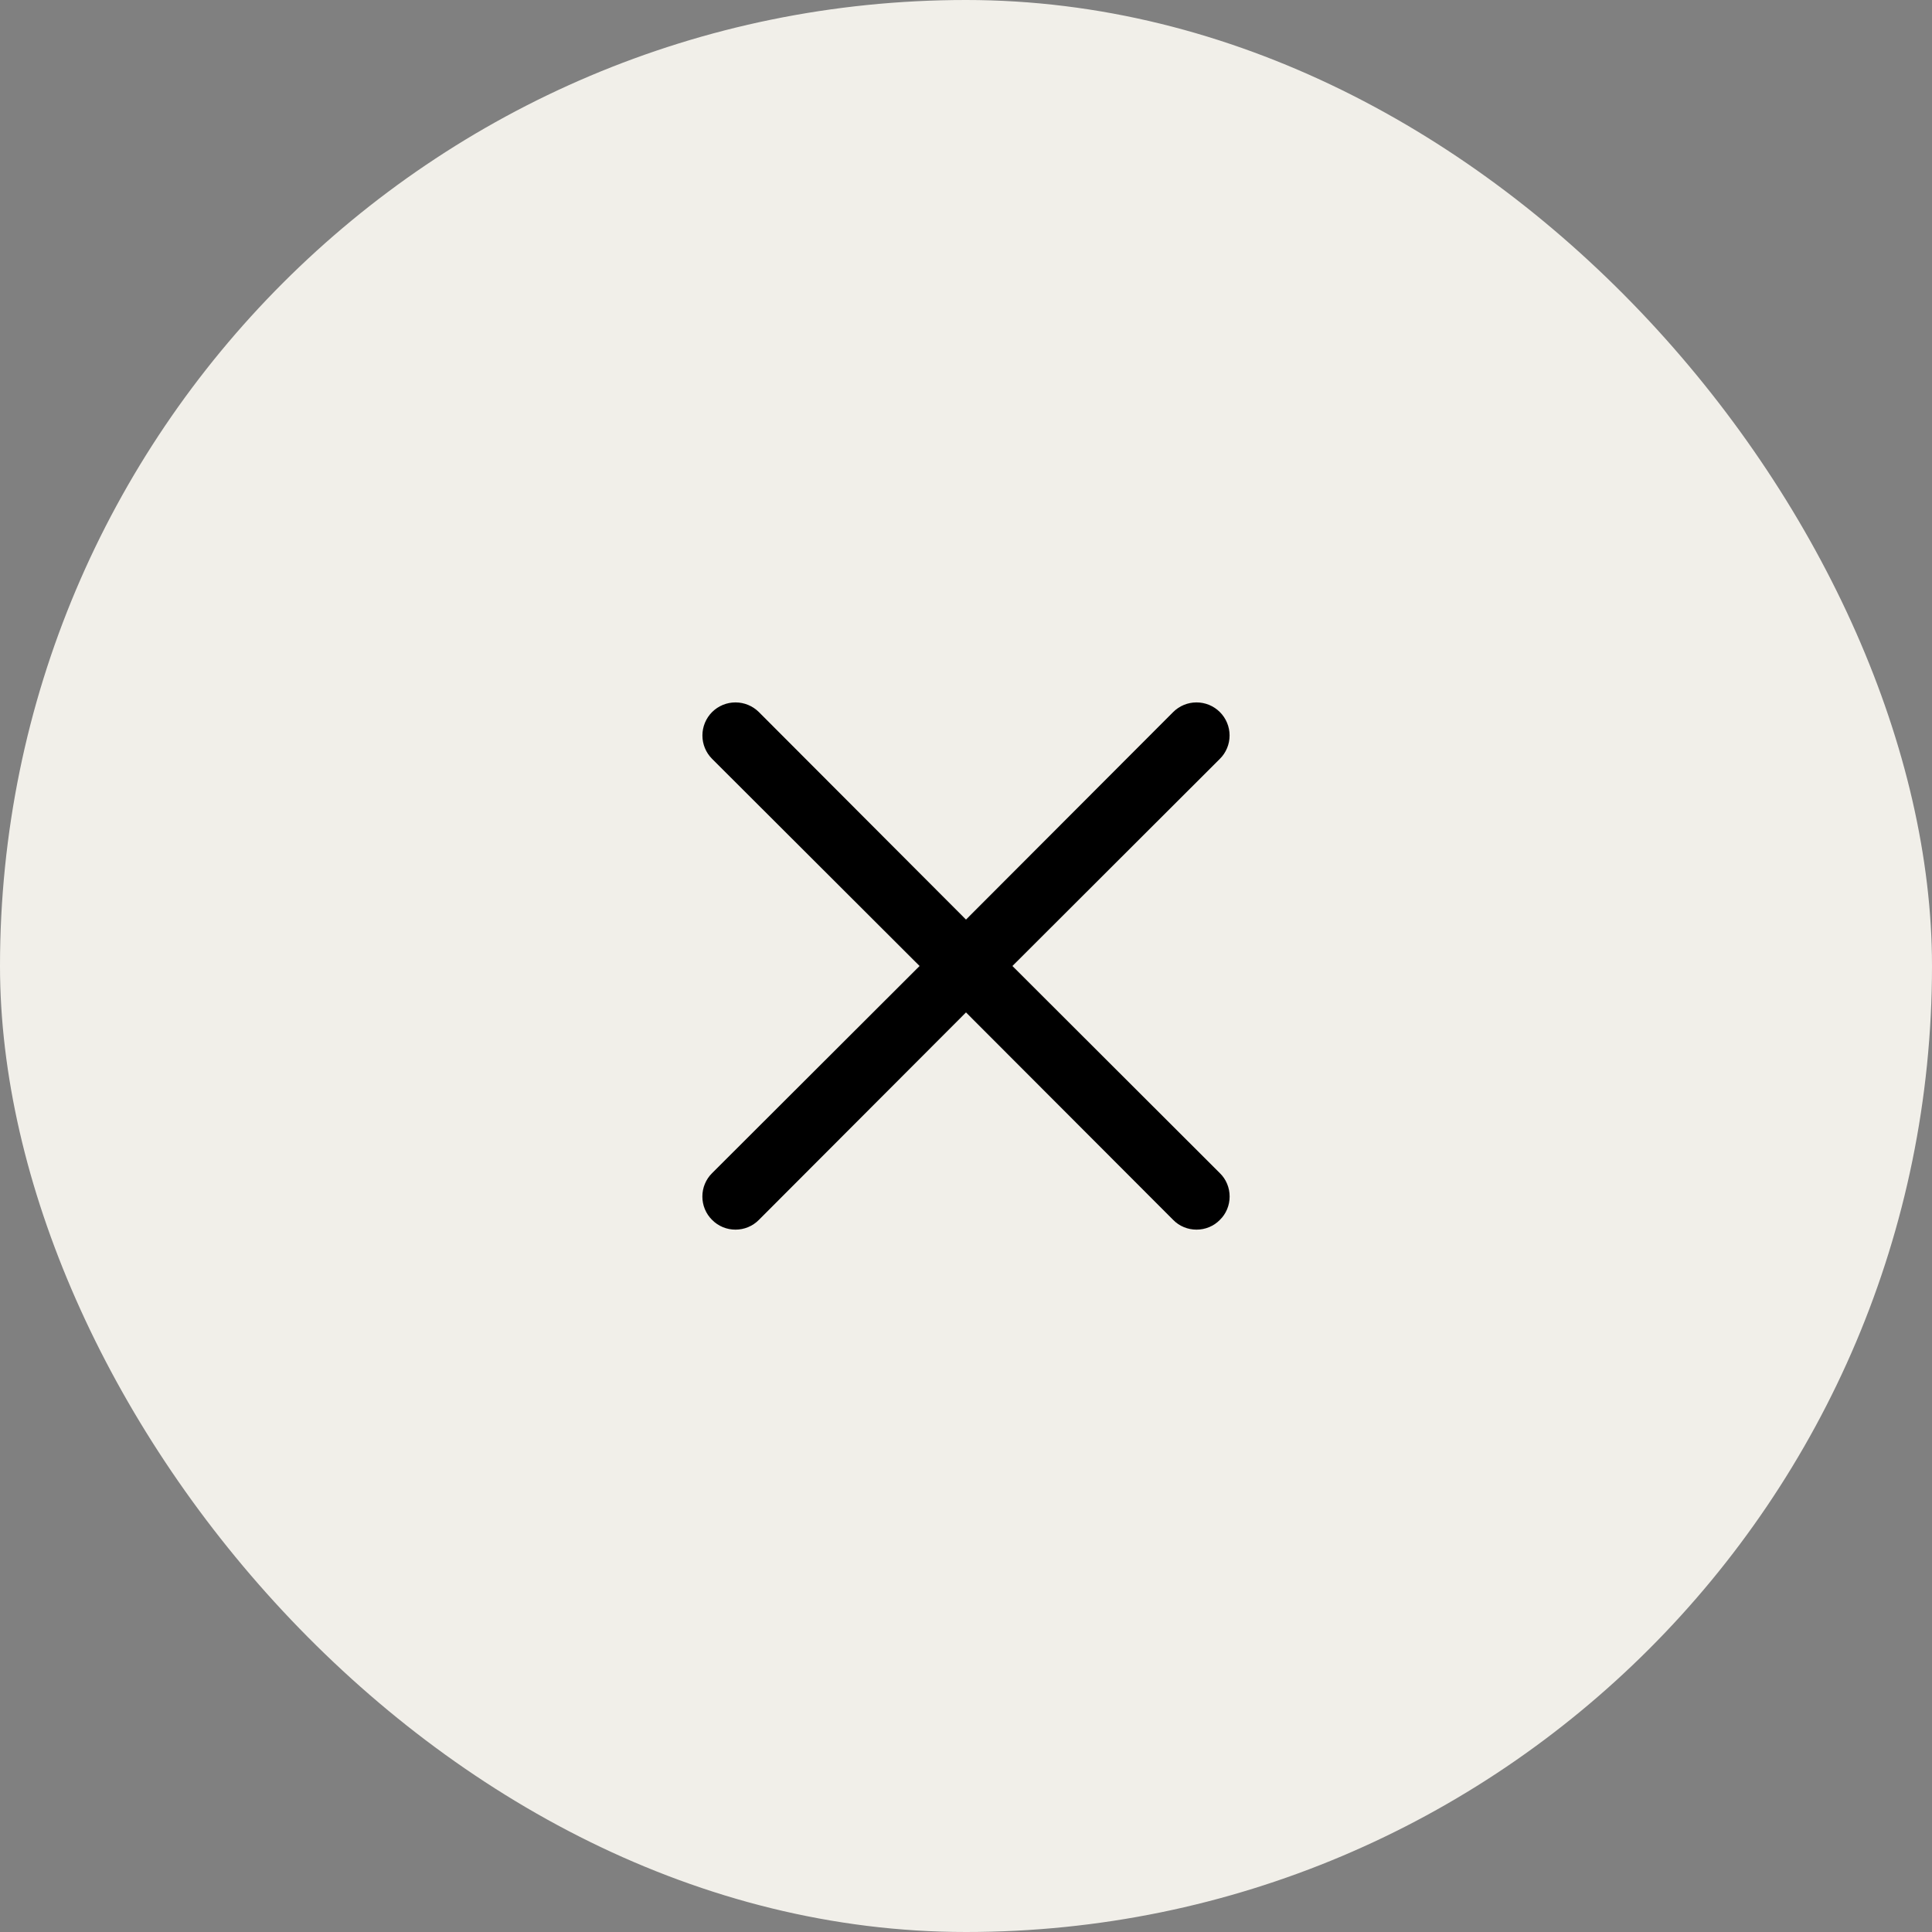 <?xml version="1.0" encoding="UTF-8"?>
<svg width="44px" height="44px" viewBox="0 0 44 44" version="1.1" xmlns="http://www.w3.org/2000/svg" xmlns:xlink="http://www.w3.org/1999/xlink">
    <rect x="0" y="0" width="44" height="44" fill="#808080" stroke="none"/>
    <title>Group 4</title>
    <defs>
        <rect id="path-1" x="0" y="0" width="18" height="18"></rect>
    </defs>
    <g id="Page-1" stroke="none" stroke-width="1" fill="none" fill-rule="evenodd">
        <g id="Group-190" transform="translate(-911, -20)">
            <g id="Group-4" transform="translate(911, 20)">
                <rect id="Rectangle-3" fill="#F1EFE9" fill-rule="nonzero" x="0" y="0" width="44" height="44" rx="22"></rect>
                <g id="icons" transform="translate(13, 13)">
                    <mask id="mask-2" fill="white">
                        <use xlink:href="#path-1"></use>
                    </mask>
                    <g id="Clip" fill-rule="nonzero"></g>
                    <path d="M10.057,9 L14.782,4.282 C14.924,4.141 15.003,3.95 15.003,3.75 C15.003,3.55 14.924,3.359 14.782,3.217 C14.641,3.076 14.45,2.997 14.25,2.997 C14.05,2.997 13.859,3.076 13.718,3.217 L9,7.943 L4.283,3.217 C4.141,3.076 3.95,2.997 3.75,2.997 C3.55,2.997 3.359,3.076 3.217,3.217 C3.076,3.359 2.997,3.55 2.997,3.75 C2.997,3.95 3.076,4.141 3.217,4.282 L7.943,9 L3.217,13.718 C3.147,13.787 3.091,13.87 3.053,13.962 C3.015,14.053 2.996,14.151 2.996,14.25 C2.996,14.349 3.015,14.447 3.053,14.538 C3.091,14.63 3.147,14.713 3.217,14.782 C3.287,14.853 3.37,14.909 3.462,14.947 C3.553,14.985 3.651,15.004 3.75,15.004 C3.849,15.004 3.947,14.985 4.038,14.947 C4.13,14.909 4.213,14.853 4.283,14.782 L9,10.057 L13.718,14.782 C13.787,14.853 13.87,14.909 13.962,14.947 C14.053,14.985 14.151,15.004 14.25,15.004 C14.349,15.004 14.447,14.985 14.538,14.947 C14.63,14.909 14.713,14.853 14.782,14.782 C14.853,14.713 14.909,14.63 14.947,14.538 C14.985,14.447 15.004,14.349 15.004,14.25 C15.004,14.151 14.985,14.053 14.947,13.962 C14.909,13.87 14.853,13.787 14.782,13.718 L10.057,9 Z" id="Vector" fill="#000000" fill-rule="nonzero" mask="url(#mask-2)"></path>
                </g>
            </g>
        </g>
    </g>
</svg>